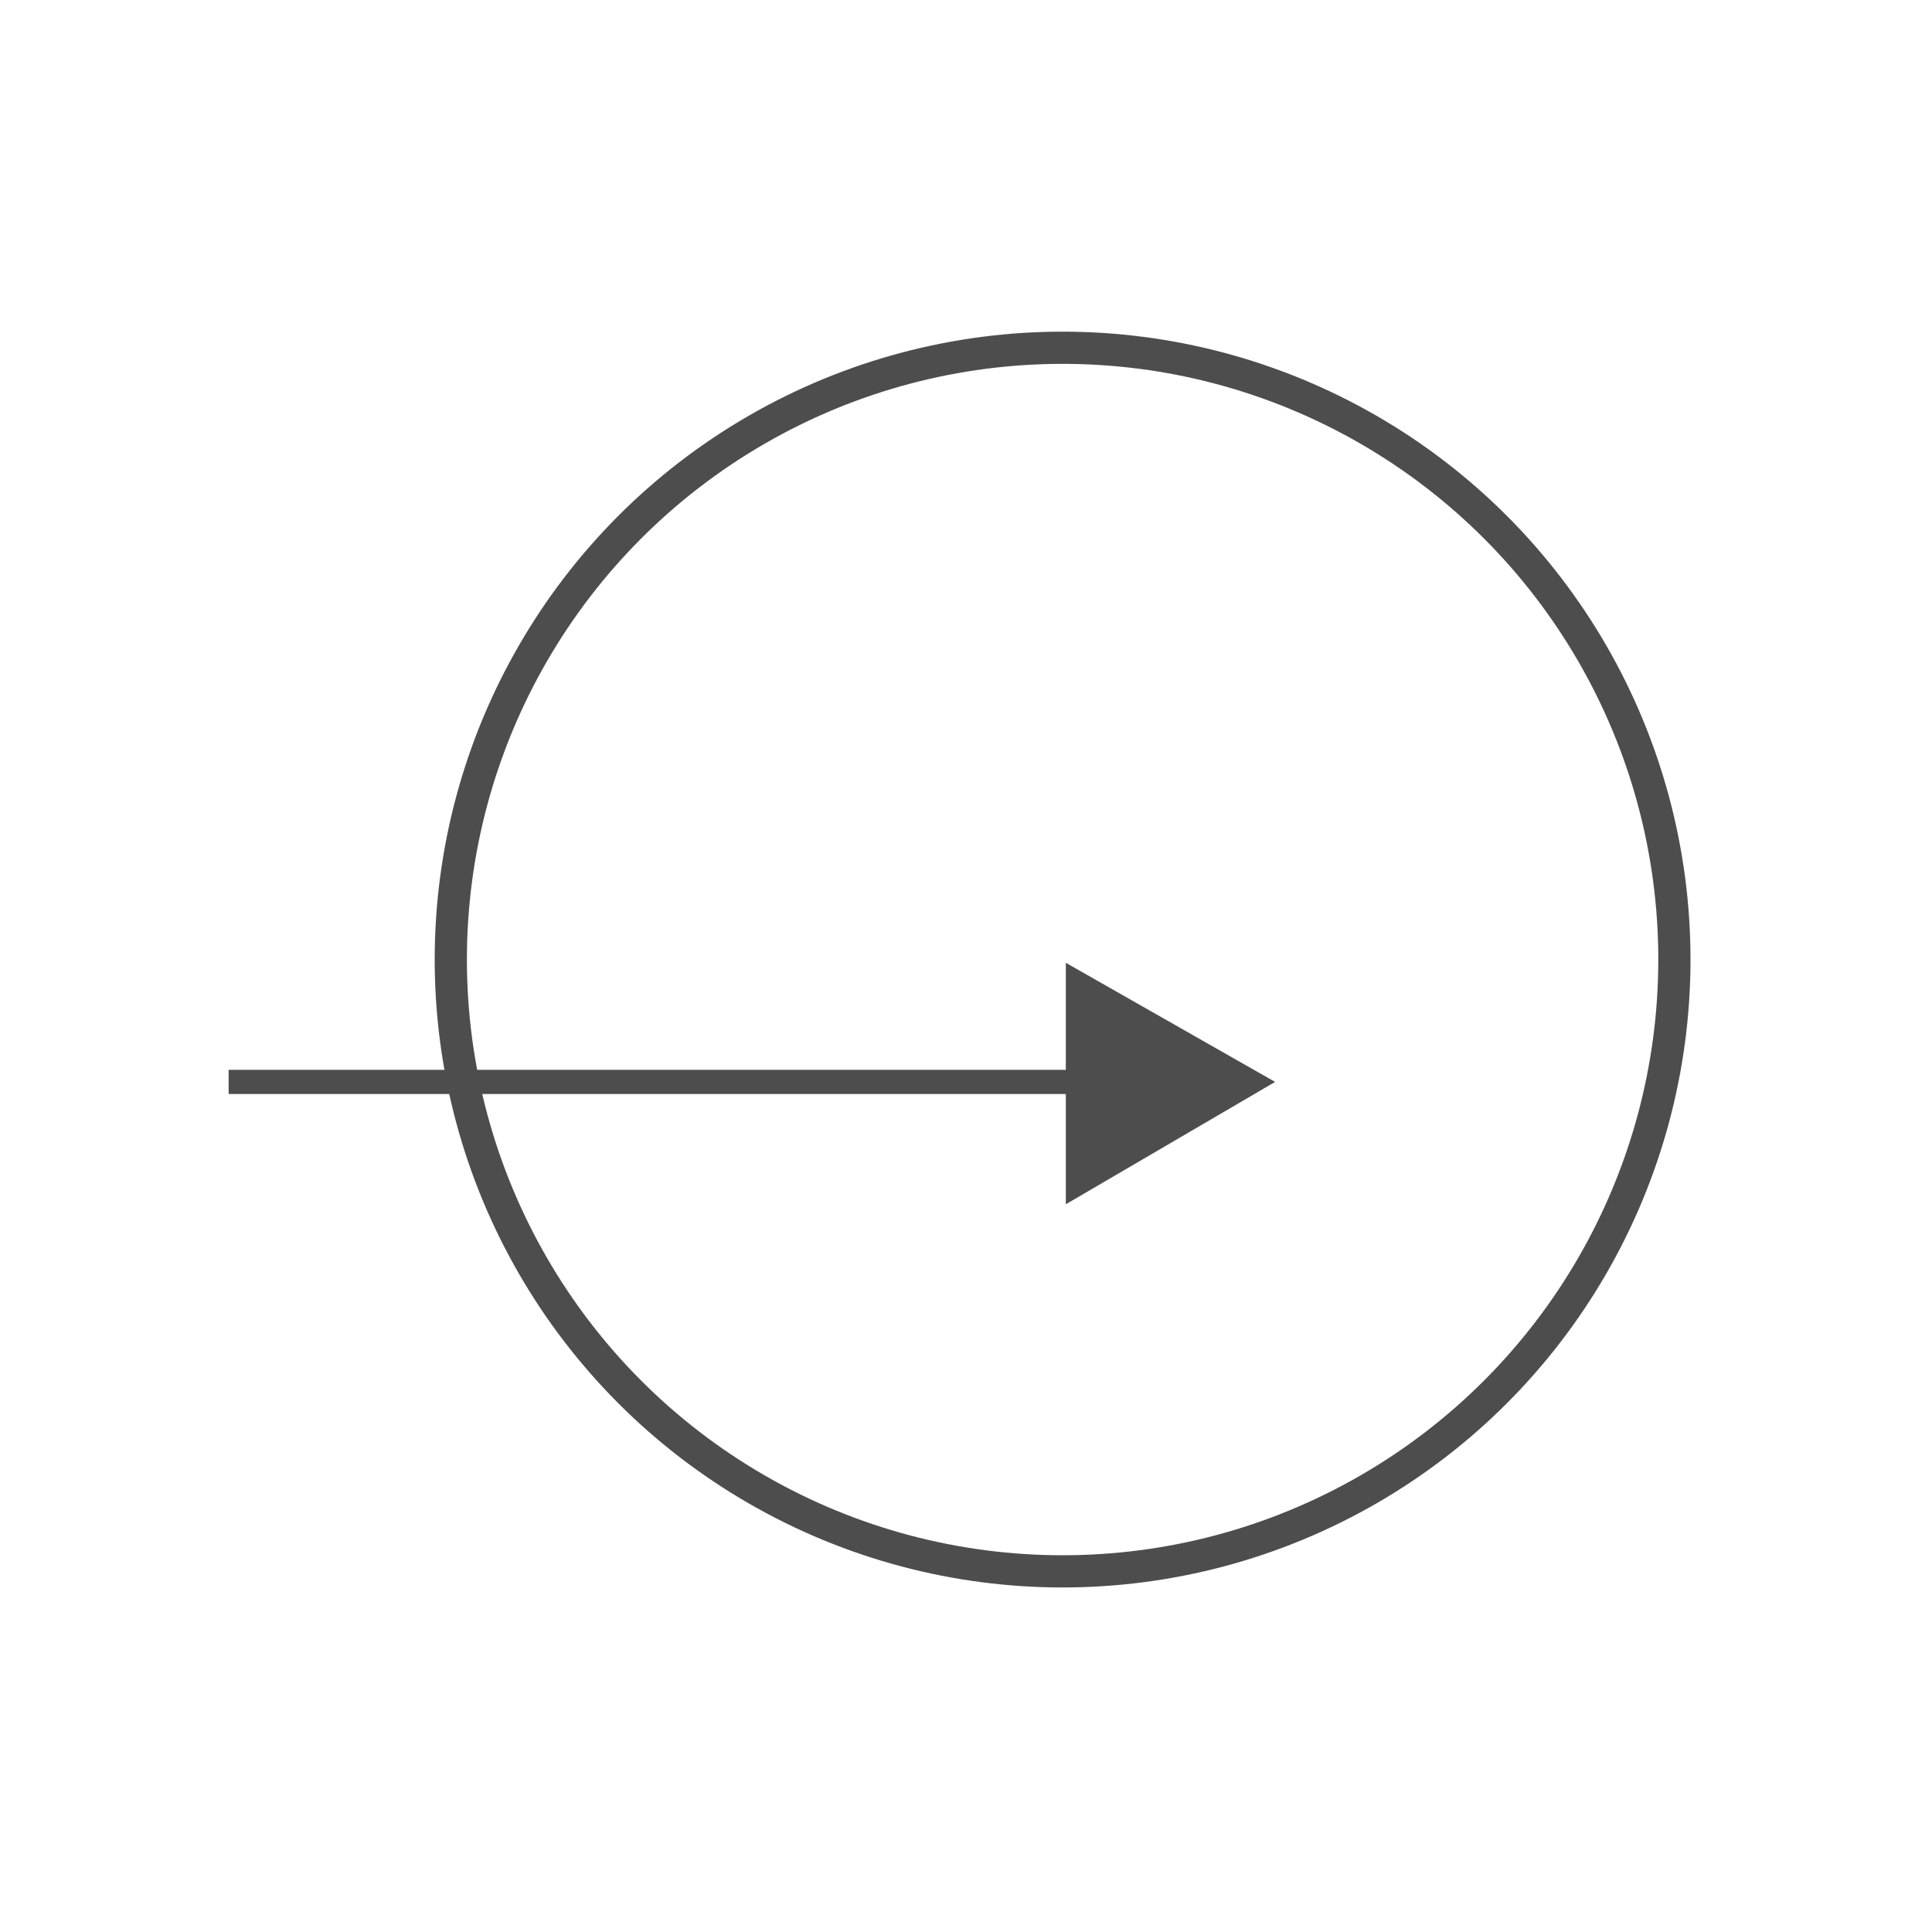 <?xml version="1.0" encoding="utf-8"?>
<!-- Generator: Adobe Illustrator 21.0.0, SVG Export Plug-In . SVG Version: 6.00 Build 0)  -->
<svg version="1.1" id="圖層_1" xmlns="http://www.w3.org/2000/svg" xmlns:xlink="http://www.w3.org/1999/xlink" x="0px" y="0px"
	 viewBox="0 0 60 60" style="enable-background:new 0 0 60 60;" xml:space="preserve">
<style type="text/css">
	.st0{fill:none;stroke:#4E4D4D;stroke-miterlimit:10;}
	.st1{fill:none;stroke:#4E4D4D;stroke-width:0.75;stroke-miterlimit:10;}
	.st2{fill:#4E4D4D;}
</style>
<g>
	<circle class="st0" cx="33" cy="29.8" r="19"/>
	<g>
		<g>
			<line class="st1" x1="7.1" y1="33.6" x2="34.2" y2="33.6"/>
			<g>
				<polygon class="st2" points="33.1,37.4 39.6,33.6 33.1,29.9 				"/>
			</g>
		</g>
	</g>
</g>
<g>
</g>
<g>
</g>
<g>
</g>
<g>
</g>
<g>
</g>
<g>
</g>
<g>
</g>
</svg>
